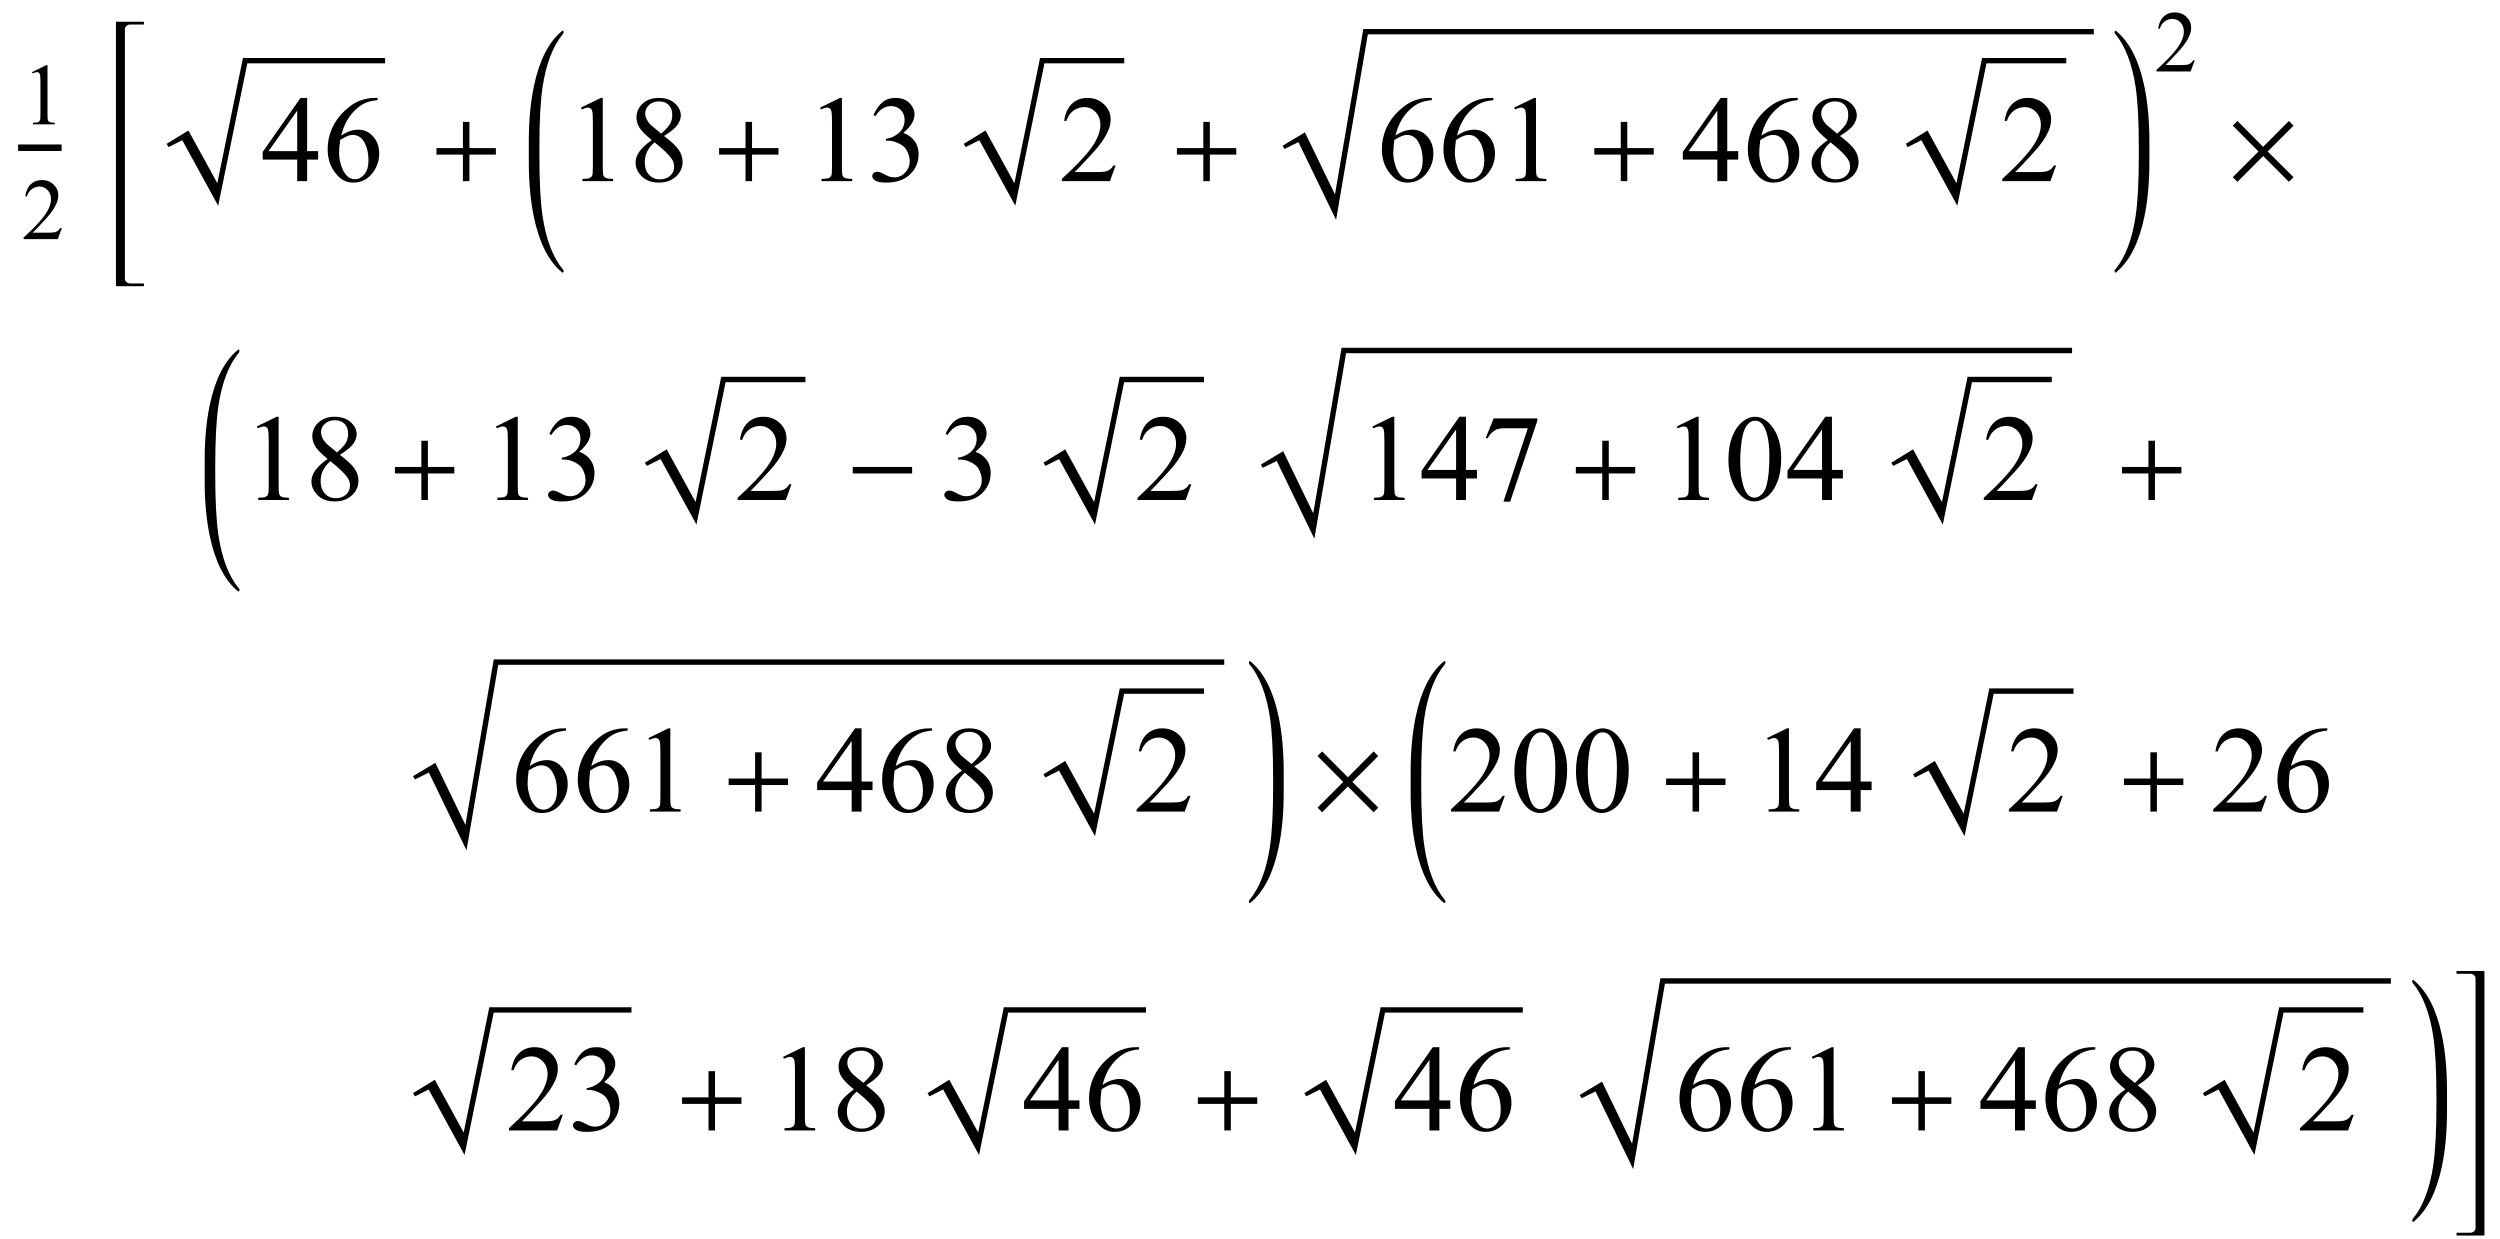 <?xml version="1.0" encoding="UTF-8"?>
<svg xmlns="http://www.w3.org/2000/svg" xmlns:xlink="http://www.w3.org/1999/xlink"  viewBox="0 0 345 171" version="1.1">
<defs>
<g>
<symbol overflow="visible" id="glyph0-0">
<path style="stroke:none;" d="M 1.672 0 L 1.672 -7.543 L 7.707 -7.543 L 7.707 0 Z M 1.863 -0.188 L 7.52 -0.188 L 7.52 -7.355 L 1.863 -7.355 Z M 1.863 -0.188 "/>
</symbol>
<symbol overflow="visible" id="glyph0-1">
<path style="stroke:none;" d="M 1.414 -7.207 L 3.359 -8.156 L 3.555 -8.156 L 3.555 -1.41 C 3.555 -0.961 3.574 -0.684 3.609 -0.57 C 3.648 -0.461 3.727 -0.379 3.844 -0.316 C 3.961 -0.258 4.199 -0.227 4.562 -0.219 L 4.562 0 L 1.555 0 L 1.555 -0.219 C 1.934 -0.227 2.176 -0.258 2.285 -0.316 C 2.395 -0.371 2.473 -0.449 2.516 -0.547 C 2.559 -0.641 2.582 -0.93 2.582 -1.41 L 2.582 -5.723 C 2.582 -6.305 2.562 -6.676 2.523 -6.844 C 2.496 -6.969 2.445 -7.059 2.371 -7.121 C 2.301 -7.18 2.211 -7.207 2.109 -7.207 C 1.965 -7.207 1.762 -7.148 1.504 -7.023 Z M 1.414 -7.207 "/>
</symbol>
<symbol overflow="visible" id="glyph0-2">
<path style="stroke:none;" d="M 5.535 -1.539 L 4.973 0 L 0.258 0 L 0.258 -0.219 C 1.645 -1.484 2.621 -2.516 3.188 -3.316 C 3.754 -4.117 4.035 -4.852 4.035 -5.516 C 4.035 -6.023 3.883 -6.441 3.57 -6.766 C 3.262 -7.094 2.891 -7.254 2.457 -7.254 C 2.066 -7.254 1.711 -7.141 1.398 -6.91 C 1.086 -6.68 0.855 -6.344 0.707 -5.898 L 0.488 -5.898 C 0.586 -6.625 0.84 -7.184 1.246 -7.574 C 1.652 -7.961 2.16 -8.156 2.77 -8.156 C 3.418 -8.156 3.961 -7.949 4.395 -7.531 C 4.828 -7.117 5.043 -6.625 5.043 -6.059 C 5.043 -5.652 4.949 -5.25 4.762 -4.844 C 4.473 -4.207 4 -3.535 3.348 -2.824 C 2.371 -1.754 1.758 -1.109 1.516 -0.891 L 3.602 -0.891 C 4.027 -0.891 4.324 -0.906 4.492 -0.938 C 4.664 -0.969 4.82 -1.031 4.957 -1.129 C 5.094 -1.227 5.215 -1.363 5.316 -1.539 Z M 5.535 -1.539 "/>
</symbol>
<symbol overflow="visible" id="glyph1-0">
<path style="stroke:none;" d="M 2.359 0 L 2.359 -10.625 L 10.859 -10.625 L 10.859 0 Z M 2.625 -0.266 L 10.594 -0.266 L 10.594 -10.359 L 2.625 -10.359 Z M 2.625 -0.266 "/>
</symbol>
<symbol overflow="visible" id="glyph1-1">
<path style="stroke:none;" d="M 7.91 -4.148 L 7.91 -2.973 L 6.398 -2.973 L 6.398 0 L 5.031 0 L 5.031 -2.973 L 0.266 -2.973 L 0.266 -4.035 L 5.488 -11.488 L 6.398 -11.488 L 6.398 -4.148 Z M 5.031 -4.148 L 5.031 -9.738 L 1.078 -4.148 Z M 5.031 -4.148 "/>
</symbol>
<symbol overflow="visible" id="glyph1-2">
<path style="stroke:none;" d="M 7.621 -11.488 L 7.621 -11.18 C 6.891 -11.109 6.293 -10.965 5.832 -10.746 C 5.371 -10.527 4.914 -10.195 4.461 -9.746 C 4.012 -9.297 3.637 -8.797 3.34 -8.246 C 3.043 -7.695 2.797 -7.043 2.598 -6.285 C 3.395 -6.832 4.195 -7.105 4.996 -7.105 C 5.766 -7.105 6.434 -6.797 6.996 -6.176 C 7.562 -5.555 7.844 -4.758 7.844 -3.785 C 7.844 -2.844 7.559 -1.988 6.988 -1.211 C 6.305 -0.27 5.395 0.199 4.266 0.199 C 3.496 0.199 2.844 -0.055 2.309 -0.562 C 1.258 -1.555 0.73 -2.84 0.73 -4.414 C 0.73 -5.422 0.934 -6.379 1.336 -7.289 C 1.742 -8.195 2.316 -9 3.066 -9.703 C 3.816 -10.406 4.535 -10.879 5.223 -11.125 C 5.906 -11.367 6.547 -11.488 7.141 -11.488 Z M 2.457 -5.68 C 2.359 -4.93 2.309 -4.328 2.309 -3.867 C 2.309 -3.336 2.406 -2.762 2.602 -2.137 C 2.797 -1.516 3.09 -1.02 3.477 -0.656 C 3.758 -0.395 4.102 -0.266 4.508 -0.266 C 4.988 -0.266 5.418 -0.492 5.797 -0.945 C 6.176 -1.398 6.367 -2.047 6.367 -2.891 C 6.367 -3.836 6.18 -4.652 5.801 -5.344 C 5.426 -6.035 4.891 -6.383 4.199 -6.383 C 3.988 -6.383 3.766 -6.34 3.523 -6.25 C 3.281 -6.16 2.926 -5.973 2.457 -5.68 Z M 2.457 -5.68 "/>
</symbol>
<symbol overflow="visible" id="glyph1-3">
<path style="stroke:none;" d="M 1.992 -10.152 L 4.73 -11.488 L 5.004 -11.488 L 5.004 -1.984 C 5.004 -1.352 5.031 -0.961 5.086 -0.805 C 5.137 -0.648 5.246 -0.531 5.414 -0.449 C 5.578 -0.367 5.914 -0.316 6.426 -0.309 L 6.426 0 L 2.191 0 L 2.191 -0.309 C 2.723 -0.32 3.066 -0.363 3.219 -0.445 C 3.375 -0.523 3.484 -0.633 3.543 -0.77 C 3.605 -0.902 3.637 -1.309 3.637 -1.984 L 3.637 -8.059 C 3.637 -8.879 3.609 -9.406 3.555 -9.637 C 3.516 -9.812 3.445 -9.945 3.34 -10.027 C 3.238 -10.109 3.117 -10.152 2.973 -10.152 C 2.766 -10.152 2.48 -10.066 2.117 -9.895 Z M 1.992 -10.152 "/>
</symbol>
<symbol overflow="visible" id="glyph1-4">
<path style="stroke:none;" d="M 3.262 -5.668 C 2.371 -6.398 1.797 -6.988 1.539 -7.43 C 1.281 -7.871 1.152 -8.332 1.152 -8.809 C 1.152 -9.539 1.438 -10.168 2 -10.695 C 2.566 -11.223 3.316 -11.488 4.25 -11.488 C 5.156 -11.488 5.887 -11.242 6.441 -10.75 C 6.996 -10.258 7.273 -9.695 7.273 -9.062 C 7.273 -8.645 7.121 -8.215 6.824 -7.777 C 6.523 -7.34 5.902 -6.824 4.957 -6.234 C 5.93 -5.48 6.574 -4.891 6.891 -4.457 C 7.312 -3.895 7.52 -3.297 7.52 -2.672 C 7.52 -1.883 7.219 -1.203 6.617 -0.645 C 6.012 -0.082 5.223 0.199 4.242 0.199 C 3.172 0.199 2.34 -0.137 1.742 -0.805 C 1.266 -1.344 1.031 -1.93 1.031 -2.566 C 1.031 -3.062 1.195 -3.559 1.531 -4.047 C 1.867 -4.535 2.441 -5.078 3.262 -5.668 Z M 4.566 -6.559 C 5.23 -7.156 5.648 -7.629 5.828 -7.973 C 6.004 -8.32 6.094 -8.711 6.094 -9.148 C 6.094 -9.73 5.93 -10.184 5.602 -10.512 C 5.277 -10.844 4.832 -11.008 4.266 -11.008 C 3.703 -11.008 3.242 -10.844 2.891 -10.516 C 2.535 -10.191 2.359 -9.809 2.359 -9.371 C 2.359 -9.082 2.43 -8.797 2.578 -8.508 C 2.723 -8.219 2.934 -7.945 3.203 -7.688 Z M 3.652 -5.355 C 3.191 -4.969 2.852 -4.543 2.633 -4.09 C 2.41 -3.633 2.301 -3.137 2.301 -2.605 C 2.301 -1.891 2.496 -1.32 2.883 -0.891 C 3.273 -0.461 3.77 -0.25 4.375 -0.25 C 4.973 -0.25 5.449 -0.418 5.812 -0.754 C 6.172 -1.094 6.352 -1.504 6.352 -1.984 C 6.352 -2.383 6.246 -2.738 6.035 -3.055 C 5.641 -3.641 4.848 -4.406 3.652 -5.355 Z M 3.652 -5.355 "/>
</symbol>
<symbol overflow="visible" id="glyph1-5">
<path style="stroke:none;" d="M 0.863 -9.113 C 1.184 -9.871 1.59 -10.457 2.078 -10.871 C 2.57 -11.281 3.18 -11.488 3.91 -11.488 C 4.812 -11.488 5.504 -11.195 5.984 -10.609 C 6.352 -10.172 6.531 -9.703 6.531 -9.207 C 6.531 -8.387 6.02 -7.539 4.988 -6.664 C 5.68 -6.395 6.203 -6.008 6.559 -5.504 C 6.914 -5 7.09 -4.406 7.09 -3.727 C 7.09 -2.754 6.777 -1.91 6.16 -1.195 C 5.352 -0.266 4.18 0.199 2.648 0.199 C 1.891 0.199 1.375 0.105 1.102 -0.082 C 0.828 -0.27 0.688 -0.473 0.688 -0.688 C 0.688 -0.848 0.754 -0.992 0.883 -1.113 C 1.016 -1.234 1.172 -1.297 1.352 -1.297 C 1.492 -1.297 1.633 -1.273 1.777 -1.227 C 1.871 -1.199 2.082 -1.102 2.414 -0.926 C 2.746 -0.75 2.977 -0.648 3.105 -0.613 C 3.309 -0.555 3.527 -0.523 3.762 -0.523 C 4.324 -0.523 4.816 -0.742 5.234 -1.18 C 5.652 -1.617 5.859 -2.133 5.859 -2.73 C 5.859 -3.168 5.762 -3.594 5.57 -4.008 C 5.426 -4.32 5.27 -4.555 5.098 -4.715 C 4.859 -4.938 4.531 -5.137 4.117 -5.316 C 3.703 -5.496 3.277 -5.586 2.848 -5.586 L 2.582 -5.586 L 2.582 -5.836 C 3.02 -5.891 3.457 -6.047 3.898 -6.309 C 4.336 -6.57 4.656 -6.883 4.855 -7.246 C 5.055 -7.613 5.156 -8.012 5.156 -8.449 C 5.156 -9.02 4.977 -9.48 4.621 -9.832 C 4.262 -10.184 3.82 -10.359 3.289 -10.359 C 2.43 -10.359 1.711 -9.898 1.137 -8.98 Z M 0.863 -9.113 "/>
</symbol>
<symbol overflow="visible" id="glyph1-6">
<path style="stroke:none;" d="M 7.793 -2.168 L 7.008 0 L 0.367 0 L 0.367 -0.309 C 2.32 -2.09 3.695 -3.543 4.492 -4.672 C 5.289 -5.801 5.688 -6.836 5.688 -7.77 C 5.688 -8.484 5.469 -9.07 5.031 -9.531 C 4.594 -9.988 4.07 -10.219 3.461 -10.219 C 2.906 -10.219 2.41 -10.055 1.973 -9.734 C 1.531 -9.41 1.207 -8.934 0.996 -8.309 L 0.688 -8.309 C 0.828 -9.332 1.184 -10.117 1.754 -10.668 C 2.328 -11.215 3.043 -11.488 3.902 -11.488 C 4.816 -11.488 5.578 -11.195 6.188 -10.609 C 6.801 -10.023 7.105 -9.328 7.105 -8.531 C 7.105 -7.961 6.973 -7.395 6.707 -6.824 C 6.297 -5.926 5.633 -4.977 4.715 -3.977 C 3.336 -2.473 2.477 -1.562 2.133 -1.254 L 5.07 -1.254 C 5.668 -1.254 6.09 -1.277 6.328 -1.32 C 6.57 -1.363 6.789 -1.453 6.98 -1.59 C 7.176 -1.727 7.344 -1.918 7.488 -2.168 Z M 7.793 -2.168 "/>
</symbol>
<symbol overflow="visible" id="glyph1-7">
<path style="stroke:none;" d="M 1.711 -11.258 L 7.746 -11.258 L 7.746 -10.941 L 3.992 0.234 L 3.062 0.234 L 6.426 -9.902 L 3.328 -9.902 C 2.703 -9.902 2.258 -9.828 1.992 -9.68 C 1.527 -9.426 1.152 -9.031 0.871 -8.5 L 0.633 -8.59 Z M 1.711 -11.258 "/>
</symbol>
<symbol overflow="visible" id="glyph1-8">
<path style="stroke:none;" d="M 0.613 -5.562 C 0.613 -6.844 0.809 -7.949 1.195 -8.879 C 1.582 -9.805 2.098 -10.496 2.738 -10.949 C 3.238 -11.309 3.75 -11.488 4.281 -11.488 C 5.145 -11.488 5.922 -11.047 6.609 -10.168 C 7.465 -9.078 7.895 -7.602 7.895 -5.734 C 7.895 -4.43 7.707 -3.32 7.328 -2.406 C 6.953 -1.492 6.473 -0.832 5.891 -0.418 C 5.305 -0.008 4.742 0.199 4.199 0.199 C 3.125 0.199 2.234 -0.434 1.52 -1.703 C 0.914 -2.77 0.613 -4.055 0.613 -5.562 Z M 2.242 -5.355 C 2.242 -3.805 2.434 -2.539 2.812 -1.562 C 3.129 -0.738 3.602 -0.324 4.227 -0.324 C 4.523 -0.324 4.832 -0.457 5.156 -0.727 C 5.477 -0.996 5.719 -1.445 5.887 -2.074 C 6.141 -3.027 6.266 -4.367 6.266 -6.102 C 6.266 -7.387 6.133 -8.457 5.867 -9.312 C 5.668 -9.949 5.414 -10.402 5.098 -10.668 C 4.871 -10.852 4.598 -10.941 4.273 -10.941 C 3.898 -10.941 3.562 -10.773 3.27 -10.434 C 2.871 -9.977 2.602 -9.254 2.457 -8.266 C 2.312 -7.281 2.242 -6.312 2.242 -5.355 Z M 2.242 -5.355 "/>
</symbol>
<symbol overflow="visible" id="glyph2-0">
<path style="stroke:none;" d="M 1 0 L 1 -12.797 L 7 -12.797 L 7 0 Z M 2 -1 L 6 -1 L 6 -11.797 L 2 -11.797 Z M 2 -1 "/>
</symbol>
<symbol overflow="visible" id="glyph2-1">
<path style="stroke:none;" d="M 9.25 -3.664 L 5.602 -3.664 L 5.602 0 L 4.703 0 L 4.703 -3.664 L 1.055 -3.664 L 1.055 -4.562 L 4.703 -4.562 L 4.703 -8.18 L 5.602 -8.18 L 5.602 -4.562 L 9.25 -4.562 Z M 9.25 -3.664 "/>
</symbol>
<symbol overflow="visible" id="glyph2-2">
<path style="stroke:none;" d="M 5.602 12.398 C 5.602 12.551 5.559 12.625 5.469 12.625 C 5.438 12.625 5.41 12.613 5.391 12.594 C 3.547 11.082 2.25 8.539 1.5 4.961 C 1.031 2.727 0.797 0.172 0.797 -2.703 L 0.797 -5.453 C 0.797 -8.324 1.031 -10.875 1.5 -13.109 C 2.25 -16.688 3.547 -19.23 5.391 -20.734 C 5.41 -20.754 5.438 -20.766 5.469 -20.766 C 5.559 -20.766 5.602 -20.691 5.602 -20.547 C 5.602 -20.504 5.574 -20.434 5.523 -20.336 C 4.113 -18.637 3.168 -16.168 2.688 -12.93 C 2.402 -10.988 2.258 -8.234 2.258 -4.672 L 2.258 -3.523 C 2.258 0.043 2.402 2.809 2.688 4.766 C 3.168 8.027 4.113 10.508 5.523 12.211 C 5.574 12.242 5.602 12.305 5.602 12.398 Z M 5.602 12.398 "/>
</symbol>
<symbol overflow="visible" id="glyph2-3">
<path style="stroke:none;" d="M 5.281 -2.719 C 5.281 0.16 5.047 2.719 4.578 4.953 C 3.828 8.535 2.527 11.082 0.672 12.594 C 0.652 12.613 0.625 12.625 0.594 12.625 C 0.516 12.625 0.477 12.551 0.477 12.398 C 0.477 12.355 0.504 12.289 0.562 12.195 C 1.969 10.496 2.91 8.02 3.391 4.766 C 3.676 2.809 3.82 0.043 3.82 -3.523 L 3.82 -4.656 C 3.82 -8.223 3.676 -10.98 3.391 -12.93 C 2.906 -16.176 1.957 -18.648 0.547 -20.352 C 0.5 -20.43 0.477 -20.496 0.477 -20.547 C 0.477 -20.691 0.516 -20.766 0.594 -20.766 C 0.625 -20.766 0.652 -20.754 0.672 -20.734 C 2.527 -19.23 3.828 -16.688 4.578 -13.109 C 5.047 -10.875 5.281 -8.316 5.281 -5.438 Z M 5.281 -2.719 "/>
</symbol>
<symbol overflow="visible" id="glyph2-4">
<path style="stroke:none;" d="M 9.328 -0.547 L 8.688 0.094 L 5.133 -3.469 L 1.586 0.094 L 0.945 -0.547 L 4.492 -4.094 L 0.945 -7.664 L 1.586 -8.305 L 5.133 -4.734 L 8.688 -8.305 L 9.328 -7.664 L 5.758 -4.094 Z M 9.328 -0.547 "/>
</symbol>
<symbol overflow="visible" id="glyph2-5">
<path style="stroke:none;" d="M 9.25 -3.664 L 1.055 -3.664 L 1.055 -4.562 L 9.25 -4.562 Z M 9.25 -3.664 "/>
</symbol>
</g>
</defs>
<g id="surface73732">
<path style="fill:none;stroke-width:0.898;stroke-linecap:square;stroke-linejoin:miter;stroke:rgb(0%,0%,0%);stroke-opacity:1;stroke-miterlimit:10;" d="M 9.949 24.387 L 15.051 24.387 " transform="matrix(1,0,0,1,-7,-4)"/>
<g style="fill:rgb(0%,0%,0%);fill-opacity:1;">
  <use xlink:href="#glyph0-1" x="3" y="17.157"/>
</g>
<g style="fill:rgb(0%,0%,0%);fill-opacity:1;">
  <use xlink:href="#glyph0-2" x="3" y="33"/>
</g>
<path style=" stroke:none;fill-rule:nonzero;fill:rgb(0%,0%,0%);fill-opacity:1;" d="M 17.234 5.414 L 17.234 4.055 C 17.234 3.855 17.305 3.695 17.449 3.57 C 17.594 3.445 17.766 3.383 17.969 3.383 L 19.859 3.383 L 19.859 3 L 16 3 L 16 39.5 L 19.859 39.5 L 19.859 39.117 L 17.969 39.117 C 17.766 39.117 17.594 39.055 17.449 38.926 C 17.305 38.797 17.234 38.637 17.234 38.445 Z M 17.234 5.414 "/>
<path style=" stroke:none;fill-rule:evenodd;fill:rgb(0%,0%,0%);fill-opacity:1;" d="M 23 19.848 L 26 18.008 L 29.988 25.281 L 33.527 8 L 53.145 8 L 53.145 8.742 L 34.133 8.742 L 30.109 28.391 L 25.152 19.348 L 23.258 20.297 L 23 19.848 "/>
<g style="fill:rgb(0%,0%,0%);fill-opacity:1;">
  <use xlink:href="#glyph1-1" x="35.985" y="25"/>
  <use xlink:href="#glyph1-2" x="44.485" y="25"/>
</g>
<g style="fill:rgb(0%,0%,0%);fill-opacity:1;">
  <use xlink:href="#glyph2-1" x="59.179" y="25"/>
</g>
<g style="fill:rgb(0%,0%,0%);fill-opacity:1;">
  <use xlink:href="#glyph2-2" x="72.179" y="25"/>
</g>
<g style="fill:rgb(0%,0%,0%);fill-opacity:1;">
  <use xlink:href="#glyph1-3" x="78.179" y="25"/>
  <use xlink:href="#glyph1-4" x="86.679" y="25"/>
</g>
<g style="fill:rgb(0%,0%,0%);fill-opacity:1;">
  <use xlink:href="#glyph2-1" x="98.179" y="25"/>
</g>
<g style="fill:rgb(0%,0%,0%);fill-opacity:1;">
  <use xlink:href="#glyph1-3" x="111.179" y="25"/>
  <use xlink:href="#glyph1-5" x="119.679" y="25"/>
</g>
<path style=" stroke:none;fill-rule:evenodd;fill:rgb(0%,0%,0%);fill-opacity:1;" d="M 133 19.848 L 136 18.008 L 139.988 25.281 L 143.527 8 L 155.145 8 L 155.145 8.742 L 144.133 8.742 L 140.109 28.391 L 135.152 19.348 L 133.258 20.297 L 133 19.848 "/>
<g style="fill:rgb(0%,0%,0%);fill-opacity:1;">
  <use xlink:href="#glyph1-6" x="146.163" y="25"/>
</g>
<g style="fill:rgb(0%,0%,0%);fill-opacity:1;">
  <use xlink:href="#glyph2-1" x="161.357" y="25"/>
</g>
<path style=" stroke:none;fill-rule:evenodd;fill:rgb(0%,0%,0%);fill-opacity:1;" d="M 177 20.109 L 180.078 18.266 L 184.227 26.836 L 188.137 4 L 288.945 4 L 288.945 4.742 L 188.762 4.742 L 184.379 30.34 L 179.184 19.613 L 177.254 20.562 L 177 20.109 "/>
<g style="fill:rgb(0%,0%,0%);fill-opacity:1;">
  <use xlink:href="#glyph1-2" x="189.964" y="25"/>
  <use xlink:href="#glyph1-2" x="198.464" y="25"/>
  <use xlink:href="#glyph1-3" x="206.964" y="25"/>
</g>
<g style="fill:rgb(0%,0%,0%);fill-opacity:1;">
  <use xlink:href="#glyph2-1" x="218.964" y="25"/>
</g>
<g style="fill:rgb(0%,0%,0%);fill-opacity:1;">
  <use xlink:href="#glyph1-1" x="231.964" y="25"/>
  <use xlink:href="#glyph1-2" x="240.464" y="25"/>
  <use xlink:href="#glyph1-4" x="248.964" y="25"/>
</g>
<path style=" stroke:none;fill-rule:evenodd;fill:rgb(0%,0%,0%);fill-opacity:1;" d="M 263 19.848 L 266 18.008 L 269.988 25.281 L 273.527 8 L 285.145 8 L 285.145 8.742 L 274.133 8.742 L 270.109 28.391 L 265.152 19.348 L 263.258 20.297 L 263 19.848 "/>
<g style="fill:rgb(0%,0%,0%);fill-opacity:1;">
  <use xlink:href="#glyph1-6" x="275.948" y="25"/>
</g>
<g style="fill:rgb(0%,0%,0%);fill-opacity:1;">
  <use xlink:href="#glyph2-3" x="291.336" y="25"/>
</g>
<g style="fill:rgb(0%,0%,0%);fill-opacity:1;">
  <use xlink:href="#glyph0-2" x="297.336" y="9.866"/>
</g>
<g style="fill:rgb(0%,0%,0%);fill-opacity:1;">
  <use xlink:href="#glyph2-4" x="307.179" y="25"/>
</g>
<g style="fill:rgb(0%,0%,0%);fill-opacity:1;">
  <use xlink:href="#glyph2-2" x="27.446" y="69"/>
</g>
<g style="fill:rgb(0%,0%,0%);fill-opacity:1;">
  <use xlink:href="#glyph1-3" x="33.446" y="69"/>
  <use xlink:href="#glyph1-4" x="41.946" y="69"/>
</g>
<g style="fill:rgb(0%,0%,0%);fill-opacity:1;">
  <use xlink:href="#glyph2-1" x="53.446" y="69"/>
</g>
<g style="fill:rgb(0%,0%,0%);fill-opacity:1;">
  <use xlink:href="#glyph1-3" x="66.446" y="69"/>
  <use xlink:href="#glyph1-5" x="74.946" y="69"/>
</g>
<path style=" stroke:none;fill-rule:evenodd;fill:rgb(0%,0%,0%);fill-opacity:1;" d="M 89 63.848 L 92 62.008 L 95.988 69.281 L 99.527 52 L 111.145 52 L 111.145 52.742 L 100.133 52.742 L 96.109 72.391 L 91.152 63.348 L 89.258 64.297 L 89 63.848 "/>
<g style="fill:rgb(0%,0%,0%);fill-opacity:1;">
  <use xlink:href="#glyph1-6" x="101.431" y="69"/>
</g>
<g style="fill:rgb(0%,0%,0%);fill-opacity:1;">
  <use xlink:href="#glyph2-5" x="116.625" y="69"/>
</g>
<g style="fill:rgb(0%,0%,0%);fill-opacity:1;">
  <use xlink:href="#glyph1-5" x="129.625" y="69"/>
</g>
<path style=" stroke:none;fill-rule:evenodd;fill:rgb(0%,0%,0%);fill-opacity:1;" d="M 144 63.848 L 147 62.008 L 150.988 69.281 L 154.527 52 L 166.145 52 L 166.145 52.742 L 155.133 52.742 L 151.109 72.391 L 146.152 63.348 L 144.258 64.297 L 144 63.848 "/>
<g style="fill:rgb(0%,0%,0%);fill-opacity:1;">
  <use xlink:href="#glyph1-6" x="156.61" y="69"/>
</g>
<path style=" stroke:none;fill-rule:evenodd;fill:rgb(0%,0%,0%);fill-opacity:1;" d="M 174 64.109 L 177.078 62.266 L 181.227 70.836 L 185.137 48 L 285.945 48 L 285.945 48.742 L 185.762 48.742 L 181.379 74.34 L 176.184 63.613 L 174.254 64.562 L 174 64.109 "/>
<g style="fill:rgb(0%,0%,0%);fill-opacity:1;">
  <use xlink:href="#glyph1-3" x="187.41" y="69"/>
  <use xlink:href="#glyph1-1" x="195.91" y="69"/>
  <use xlink:href="#glyph1-7" x="204.41" y="69"/>
</g>
<g style="fill:rgb(0%,0%,0%);fill-opacity:1;">
  <use xlink:href="#glyph2-1" x="216.41" y="69"/>
</g>
<g style="fill:rgb(0%,0%,0%);fill-opacity:1;">
  <use xlink:href="#glyph1-3" x="229.41" y="69"/>
  <use xlink:href="#glyph1-8" x="237.91" y="69"/>
  <use xlink:href="#glyph1-1" x="246.41" y="69"/>
</g>
<path style=" stroke:none;fill-rule:evenodd;fill:rgb(0%,0%,0%);fill-opacity:1;" d="M 261 63.848 L 264 62.008 L 267.988 69.281 L 271.527 52 L 283.145 52 L 283.145 52.742 L 272.133 52.742 L 268.109 72.391 L 263.152 63.348 L 261.258 64.297 L 261 63.848 "/>
<g style="fill:rgb(0%,0%,0%);fill-opacity:1;">
  <use xlink:href="#glyph1-6" x="273.395" y="69"/>
</g>
<g style="fill:rgb(0%,0%,0%);fill-opacity:1;">
  <use xlink:href="#glyph2-1" x="291.782" y="69"/>
</g>
<path style=" stroke:none;fill-rule:evenodd;fill:rgb(0%,0%,0%);fill-opacity:1;" d="M 57 107.109 L 60.078 105.266 L 64.227 113.836 L 68.137 91 L 168.945 91 L 168.945 91.742 L 68.762 91.742 L 64.379 117.34 L 59.184 106.613 L 57.254 107.562 L 57 107.109 "/>
<g style="fill:rgb(0%,0%,0%);fill-opacity:1;">
  <use xlink:href="#glyph1-2" x="70.499" y="112"/>
  <use xlink:href="#glyph1-2" x="78.999" y="112"/>
  <use xlink:href="#glyph1-3" x="87.499" y="112"/>
</g>
<g style="fill:rgb(0%,0%,0%);fill-opacity:1;">
  <use xlink:href="#glyph2-1" x="99.499" y="112"/>
</g>
<g style="fill:rgb(0%,0%,0%);fill-opacity:1;">
  <use xlink:href="#glyph1-1" x="112.499" y="112"/>
  <use xlink:href="#glyph1-2" x="120.999" y="112"/>
  <use xlink:href="#glyph1-4" x="129.499" y="112"/>
</g>
<path style=" stroke:none;fill-rule:evenodd;fill:rgb(0%,0%,0%);fill-opacity:1;" d="M 144 106.848 L 147 105.008 L 150.988 112.281 L 154.527 95 L 166.145 95 L 166.145 95.742 L 155.133 95.742 L 151.109 115.391 L 146.152 106.348 L 144.258 107.297 L 144 106.848 "/>
<g style="fill:rgb(0%,0%,0%);fill-opacity:1;">
  <use xlink:href="#glyph1-6" x="156.484" y="112"/>
</g>
<g style="fill:rgb(0%,0%,0%);fill-opacity:1;">
  <use xlink:href="#glyph2-3" x="171.871" y="112"/>
</g>
<g style="fill:rgb(0%,0%,0%);fill-opacity:1;">
  <use xlink:href="#glyph2-4" x="180.871" y="112"/>
</g>
<g style="fill:rgb(0%,0%,0%);fill-opacity:1;">
  <use xlink:href="#glyph2-2" x="193.871" y="112"/>
</g>
<g style="fill:rgb(0%,0%,0%);fill-opacity:1;">
  <use xlink:href="#glyph1-6" x="199.871" y="112"/>
  <use xlink:href="#glyph1-8" x="208.371" y="112"/>
  <use xlink:href="#glyph1-8" x="216.871" y="112"/>
</g>
<g style="fill:rgb(0%,0%,0%);fill-opacity:1;">
  <use xlink:href="#glyph2-1" x="228.871" y="112"/>
</g>
<g style="fill:rgb(0%,0%,0%);fill-opacity:1;">
  <use xlink:href="#glyph1-3" x="241.871" y="112"/>
  <use xlink:href="#glyph1-1" x="250.371" y="112"/>
</g>
<path style=" stroke:none;fill-rule:evenodd;fill:rgb(0%,0%,0%);fill-opacity:1;" d="M 264 106.848 L 267 105.008 L 270.988 112.281 L 274.527 95 L 286.145 95 L 286.145 95.742 L 275.133 95.742 L 271.109 115.391 L 266.152 106.348 L 264.258 107.297 L 264 106.848 "/>
<g style="fill:rgb(0%,0%,0%);fill-opacity:1;">
  <use xlink:href="#glyph1-6" x="276.856" y="112"/>
</g>
<g style="fill:rgb(0%,0%,0%);fill-opacity:1;">
  <use xlink:href="#glyph2-1" x="292.05" y="112"/>
</g>
<g style="fill:rgb(0%,0%,0%);fill-opacity:1;">
  <use xlink:href="#glyph1-6" x="305.05" y="112"/>
  <use xlink:href="#glyph1-2" x="313.55" y="112"/>
</g>
<path style=" stroke:none;fill-rule:evenodd;fill:rgb(0%,0%,0%);fill-opacity:1;" d="M 57 150.848 L 60 149.008 L 63.988 156.281 L 67.527 139 L 87.145 139 L 87.145 139.742 L 68.133 139.742 L 64.109 159.391 L 59.152 150.348 L 57.258 151.297 L 57 150.848 "/>
<g style="fill:rgb(0%,0%,0%);fill-opacity:1;">
  <use xlink:href="#glyph1-6" x="69.877" y="156"/>
  <use xlink:href="#glyph1-5" x="78.377" y="156"/>
</g>
<g style="fill:rgb(0%,0%,0%);fill-opacity:1;">
  <use xlink:href="#glyph2-1" x="93.071" y="156"/>
</g>
<g style="fill:rgb(0%,0%,0%);fill-opacity:1;">
  <use xlink:href="#glyph1-3" x="106.071" y="156"/>
  <use xlink:href="#glyph1-4" x="114.571" y="156"/>
</g>
<path style=" stroke:none;fill-rule:evenodd;fill:rgb(0%,0%,0%);fill-opacity:1;" d="M 128 150.848 L 131 149.008 L 134.988 156.281 L 138.527 139 L 158.145 139 L 158.145 139.742 L 139.133 139.742 L 135.109 159.391 L 130.152 150.348 L 128.258 151.297 L 128 150.848 "/>
<g style="fill:rgb(0%,0%,0%);fill-opacity:1;">
  <use xlink:href="#glyph1-1" x="141.056" y="156"/>
  <use xlink:href="#glyph1-2" x="149.556" y="156"/>
</g>
<g style="fill:rgb(0%,0%,0%);fill-opacity:1;">
  <use xlink:href="#glyph2-1" x="164.25" y="156"/>
</g>
<path style=" stroke:none;fill-rule:evenodd;fill:rgb(0%,0%,0%);fill-opacity:1;" d="M 180 150.848 L 183 149.008 L 186.988 156.281 L 190.527 139 L 210.145 139 L 210.145 139.742 L 191.133 139.742 L 187.109 159.391 L 182.152 150.348 L 180.258 151.297 L 180 150.848 "/>
<g style="fill:rgb(0%,0%,0%);fill-opacity:1;">
  <use xlink:href="#glyph1-1" x="192.235" y="156"/>
  <use xlink:href="#glyph1-2" x="200.735" y="156"/>
</g>
<path style=" stroke:none;fill-rule:evenodd;fill:rgb(0%,0%,0%);fill-opacity:1;" d="M 218 151.109 L 221.078 149.266 L 225.227 157.836 L 229.137 135 L 329.945 135 L 329.945 135.742 L 229.762 135.742 L 225.379 161.34 L 220.184 150.613 L 218.254 151.562 L 218 151.109 "/>
<g style="fill:rgb(0%,0%,0%);fill-opacity:1;">
  <use xlink:href="#glyph1-2" x="231.035" y="156"/>
  <use xlink:href="#glyph1-2" x="239.535" y="156"/>
  <use xlink:href="#glyph1-3" x="248.035" y="156"/>
</g>
<g style="fill:rgb(0%,0%,0%);fill-opacity:1;">
  <use xlink:href="#glyph2-1" x="260.035" y="156"/>
</g>
<g style="fill:rgb(0%,0%,0%);fill-opacity:1;">
  <use xlink:href="#glyph1-1" x="273.035" y="156"/>
  <use xlink:href="#glyph1-2" x="281.535" y="156"/>
  <use xlink:href="#glyph1-4" x="290.035" y="156"/>
</g>
<path style=" stroke:none;fill-rule:evenodd;fill:rgb(0%,0%,0%);fill-opacity:1;" d="M 304 150.848 L 307 149.008 L 310.988 156.281 L 314.527 139 L 326.145 139 L 326.145 139.742 L 315.133 139.742 L 311.109 159.391 L 306.152 150.348 L 304.258 151.297 L 304 150.848 "/>
<g style="fill:rgb(0%,0%,0%);fill-opacity:1;">
  <use xlink:href="#glyph1-6" x="317.02" y="156"/>
</g>
<g style="fill:rgb(0%,0%,0%);fill-opacity:1;">
  <use xlink:href="#glyph2-3" x="332.407" y="156"/>
</g>
<path style=" stroke:none;fill-rule:nonzero;fill:rgb(0%,0%,0%);fill-opacity:1;" d="M 342.852 136.414 L 342.852 134 L 339 134 L 339 134.383 L 340.883 134.383 C 341.09 134.383 341.266 134.445 341.41 134.57 C 341.555 134.695 341.625 134.855 341.625 135.055 L 341.625 169.445 C 341.625 169.637 341.555 169.797 341.41 169.926 C 341.266 170.055 341.09 170.117 340.883 170.117 L 339 170.117 L 339 170.5 L 342.852 170.5 Z M 342.852 136.414 "/>
</g>
</svg>